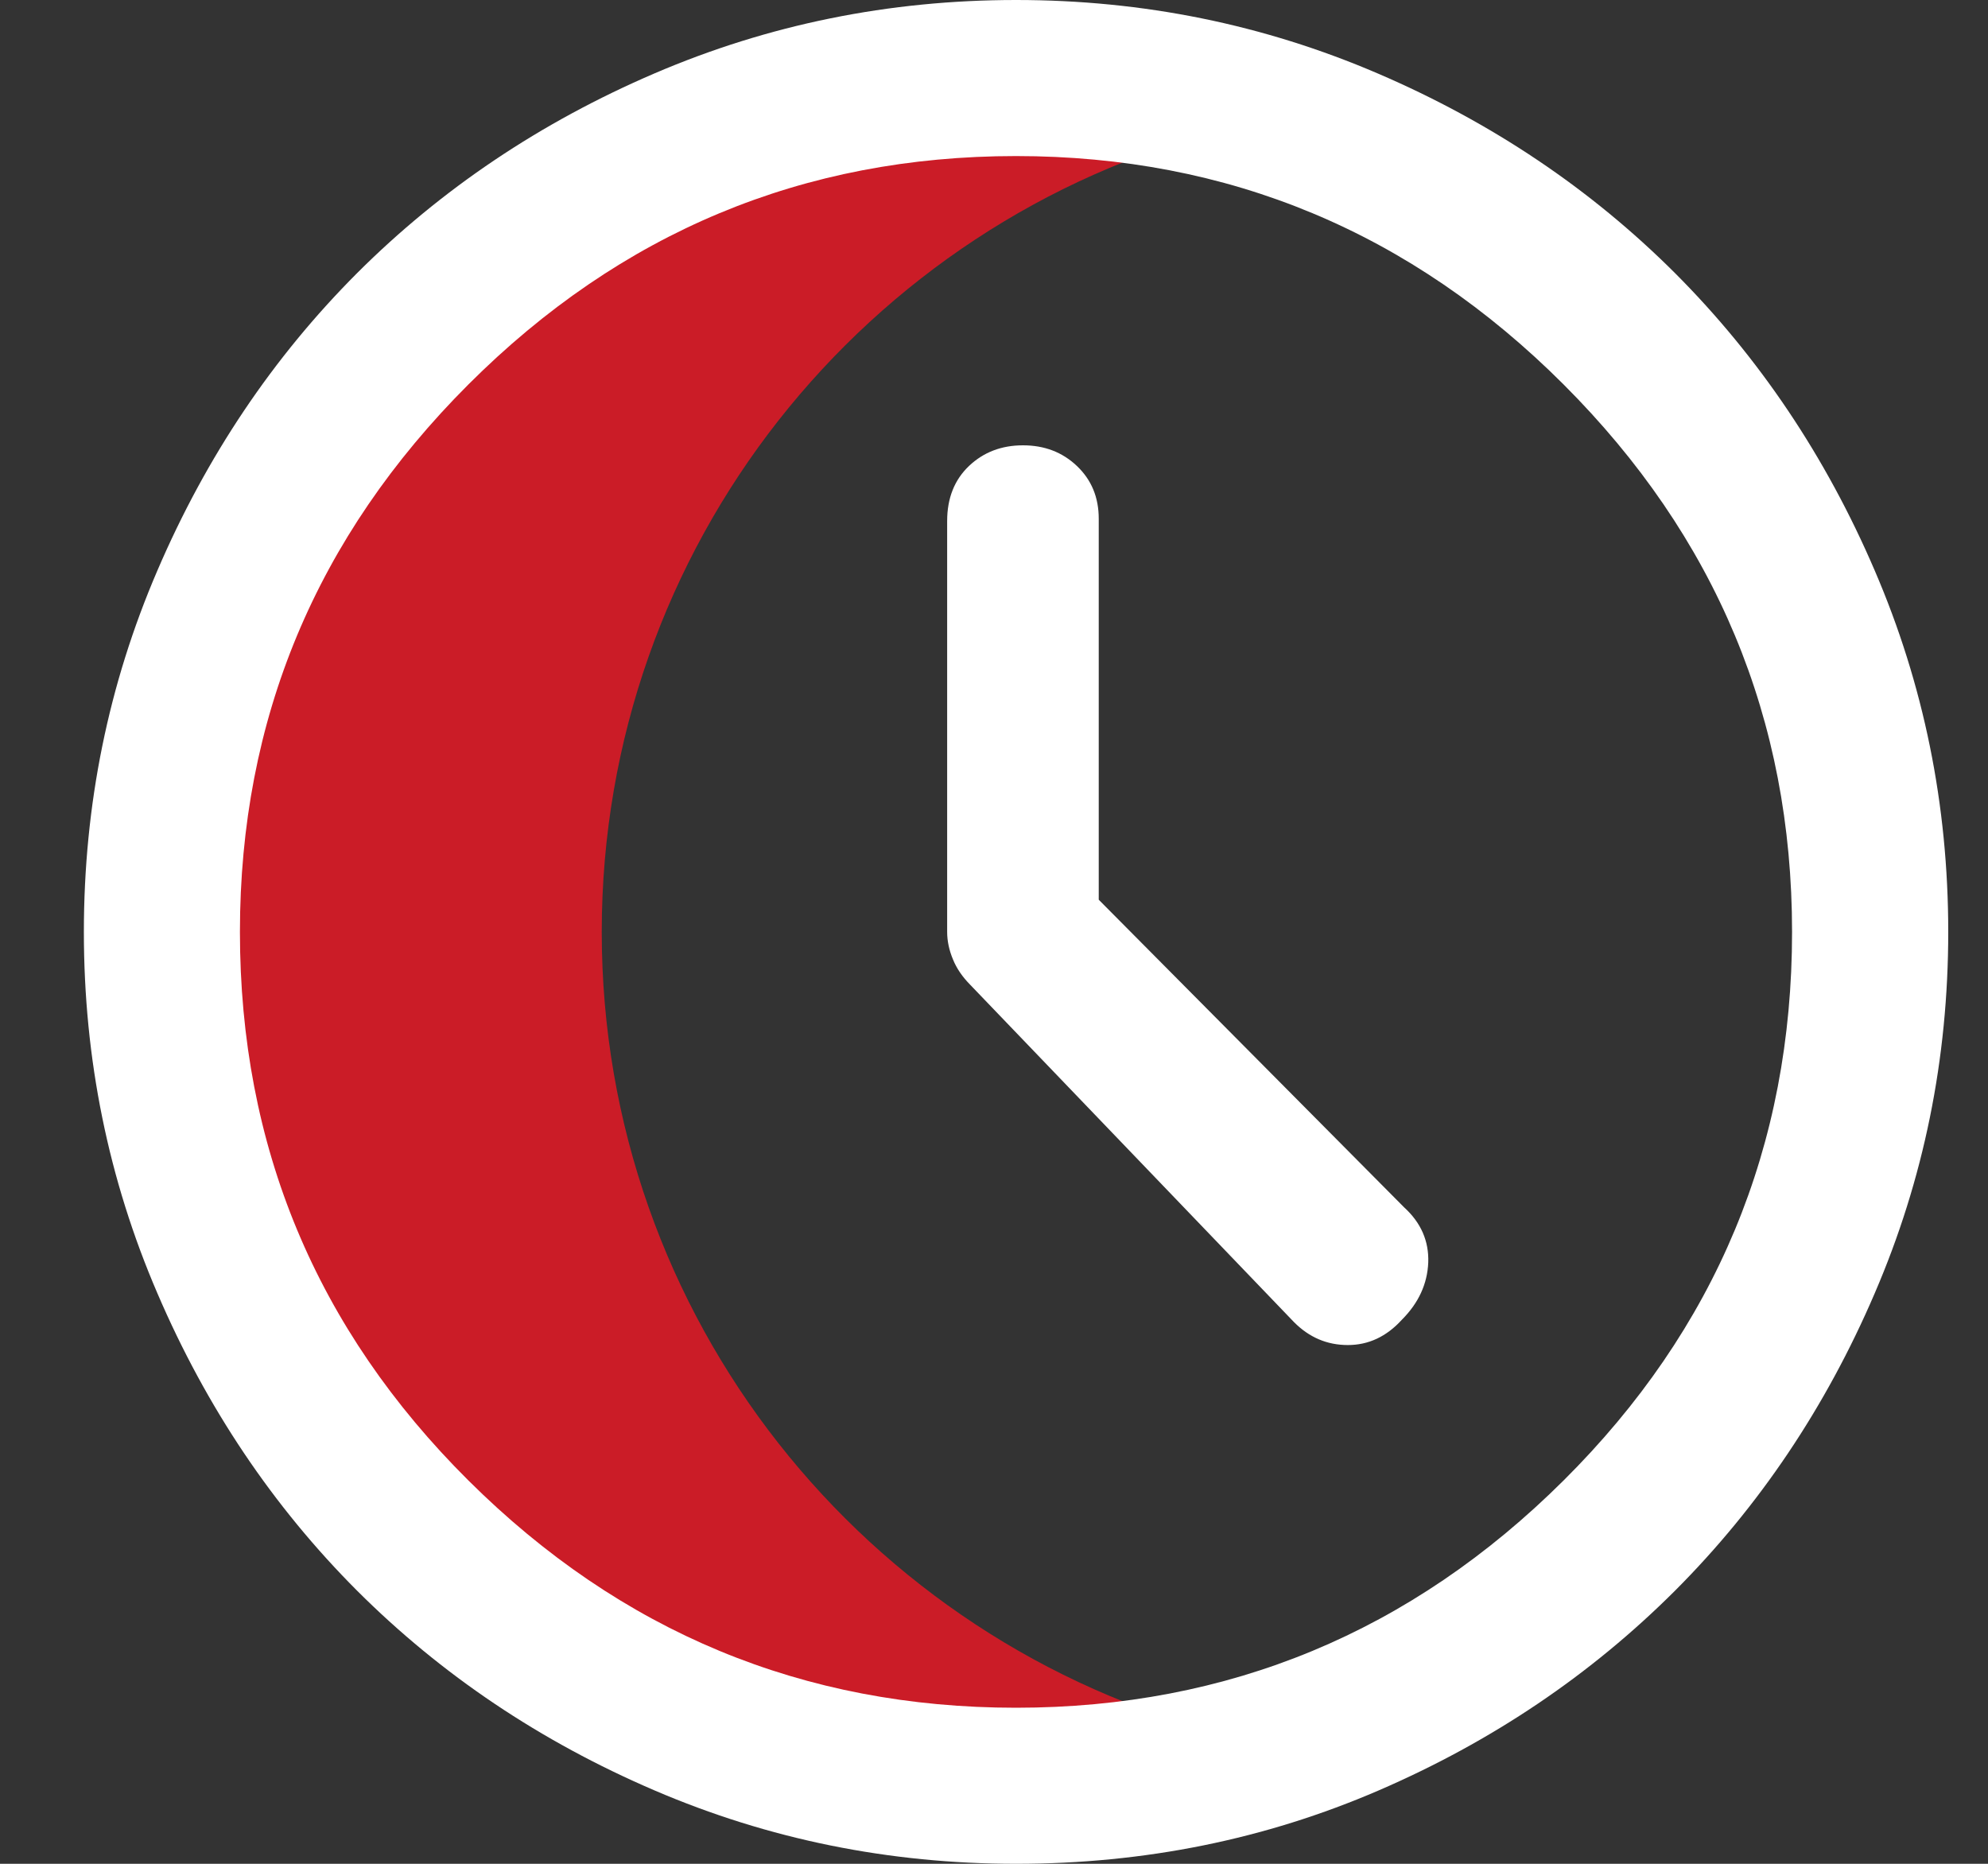 <svg width="16" height="15" viewBox="0 0 16 15" fill="none" xmlns="http://www.w3.org/2000/svg">
<rect x="0" y="0" width="16" height="15" fill="#333333" stroke="none"/>
<path fill-rule="evenodd" clip-rule="evenodd" d="M9.845 1.043C6.968 1.783 4.843 4.394 4.843 7.5C4.843 10.606 6.968 13.216 9.845 13.957C9.312 14.094 8.753 14.167 8.177 14.167C4.494 14.167 1.509 11.182 1.509 7.5C1.509 3.818 4.494 0.833 8.177 0.833C8.753 0.833 9.312 0.906 9.845 1.043Z" fill="#CB1C27"/>
<path fill-rule="evenodd" clip-rule="evenodd" d="M8.178 15C7.155 15 6.185 14.803 5.267 14.409C4.349 14.015 3.552 13.479 2.874 12.802C2.197 12.124 1.661 11.327 1.267 10.409C0.872 9.492 0.675 8.522 0.675 7.5C0.675 6.478 0.872 5.508 1.267 4.591C1.661 3.673 2.197 2.876 2.874 2.198C3.552 1.521 4.349 0.985 5.267 0.591C6.185 0.197 7.155 0 8.178 0C9.2 0 10.17 0.197 11.088 0.591C12.006 0.985 12.803 1.521 13.481 2.198C14.158 2.876 14.694 3.673 15.088 4.591C15.483 5.508 15.68 6.478 15.68 7.5C15.68 8.522 15.483 9.492 15.088 10.409C14.694 11.327 14.158 12.124 13.481 12.802C12.803 13.479 12.009 14.015 11.097 14.409C10.185 14.803 9.212 15 8.178 15ZM10.414 10.64C10.537 10.764 10.681 10.825 10.848 10.825C11.014 10.825 11.159 10.757 11.282 10.622C11.418 10.486 11.488 10.332 11.495 10.16C11.501 9.988 11.436 9.84 11.301 9.717L8.843 7.241V4.175C8.843 4.002 8.784 3.861 8.667 3.75C8.55 3.639 8.406 3.584 8.233 3.584C8.061 3.584 7.916 3.639 7.799 3.75C7.682 3.861 7.623 4.009 7.623 4.193V7.5C7.623 7.574 7.639 7.648 7.67 7.722C7.7 7.796 7.747 7.863 7.808 7.925L10.414 10.64ZM12.584 11.915C11.358 13.134 9.889 13.744 8.177 13.744C6.465 13.744 4.996 13.134 3.77 11.915C2.544 10.696 1.931 9.224 1.931 7.5C1.931 5.788 2.544 4.32 3.77 3.094C4.996 1.869 6.465 1.256 8.177 1.256C9.889 1.256 11.358 1.869 12.584 3.094C13.81 4.32 14.423 5.788 14.423 7.5C14.423 9.224 13.81 10.696 12.584 11.915Z" fill="white"/>
</svg>

